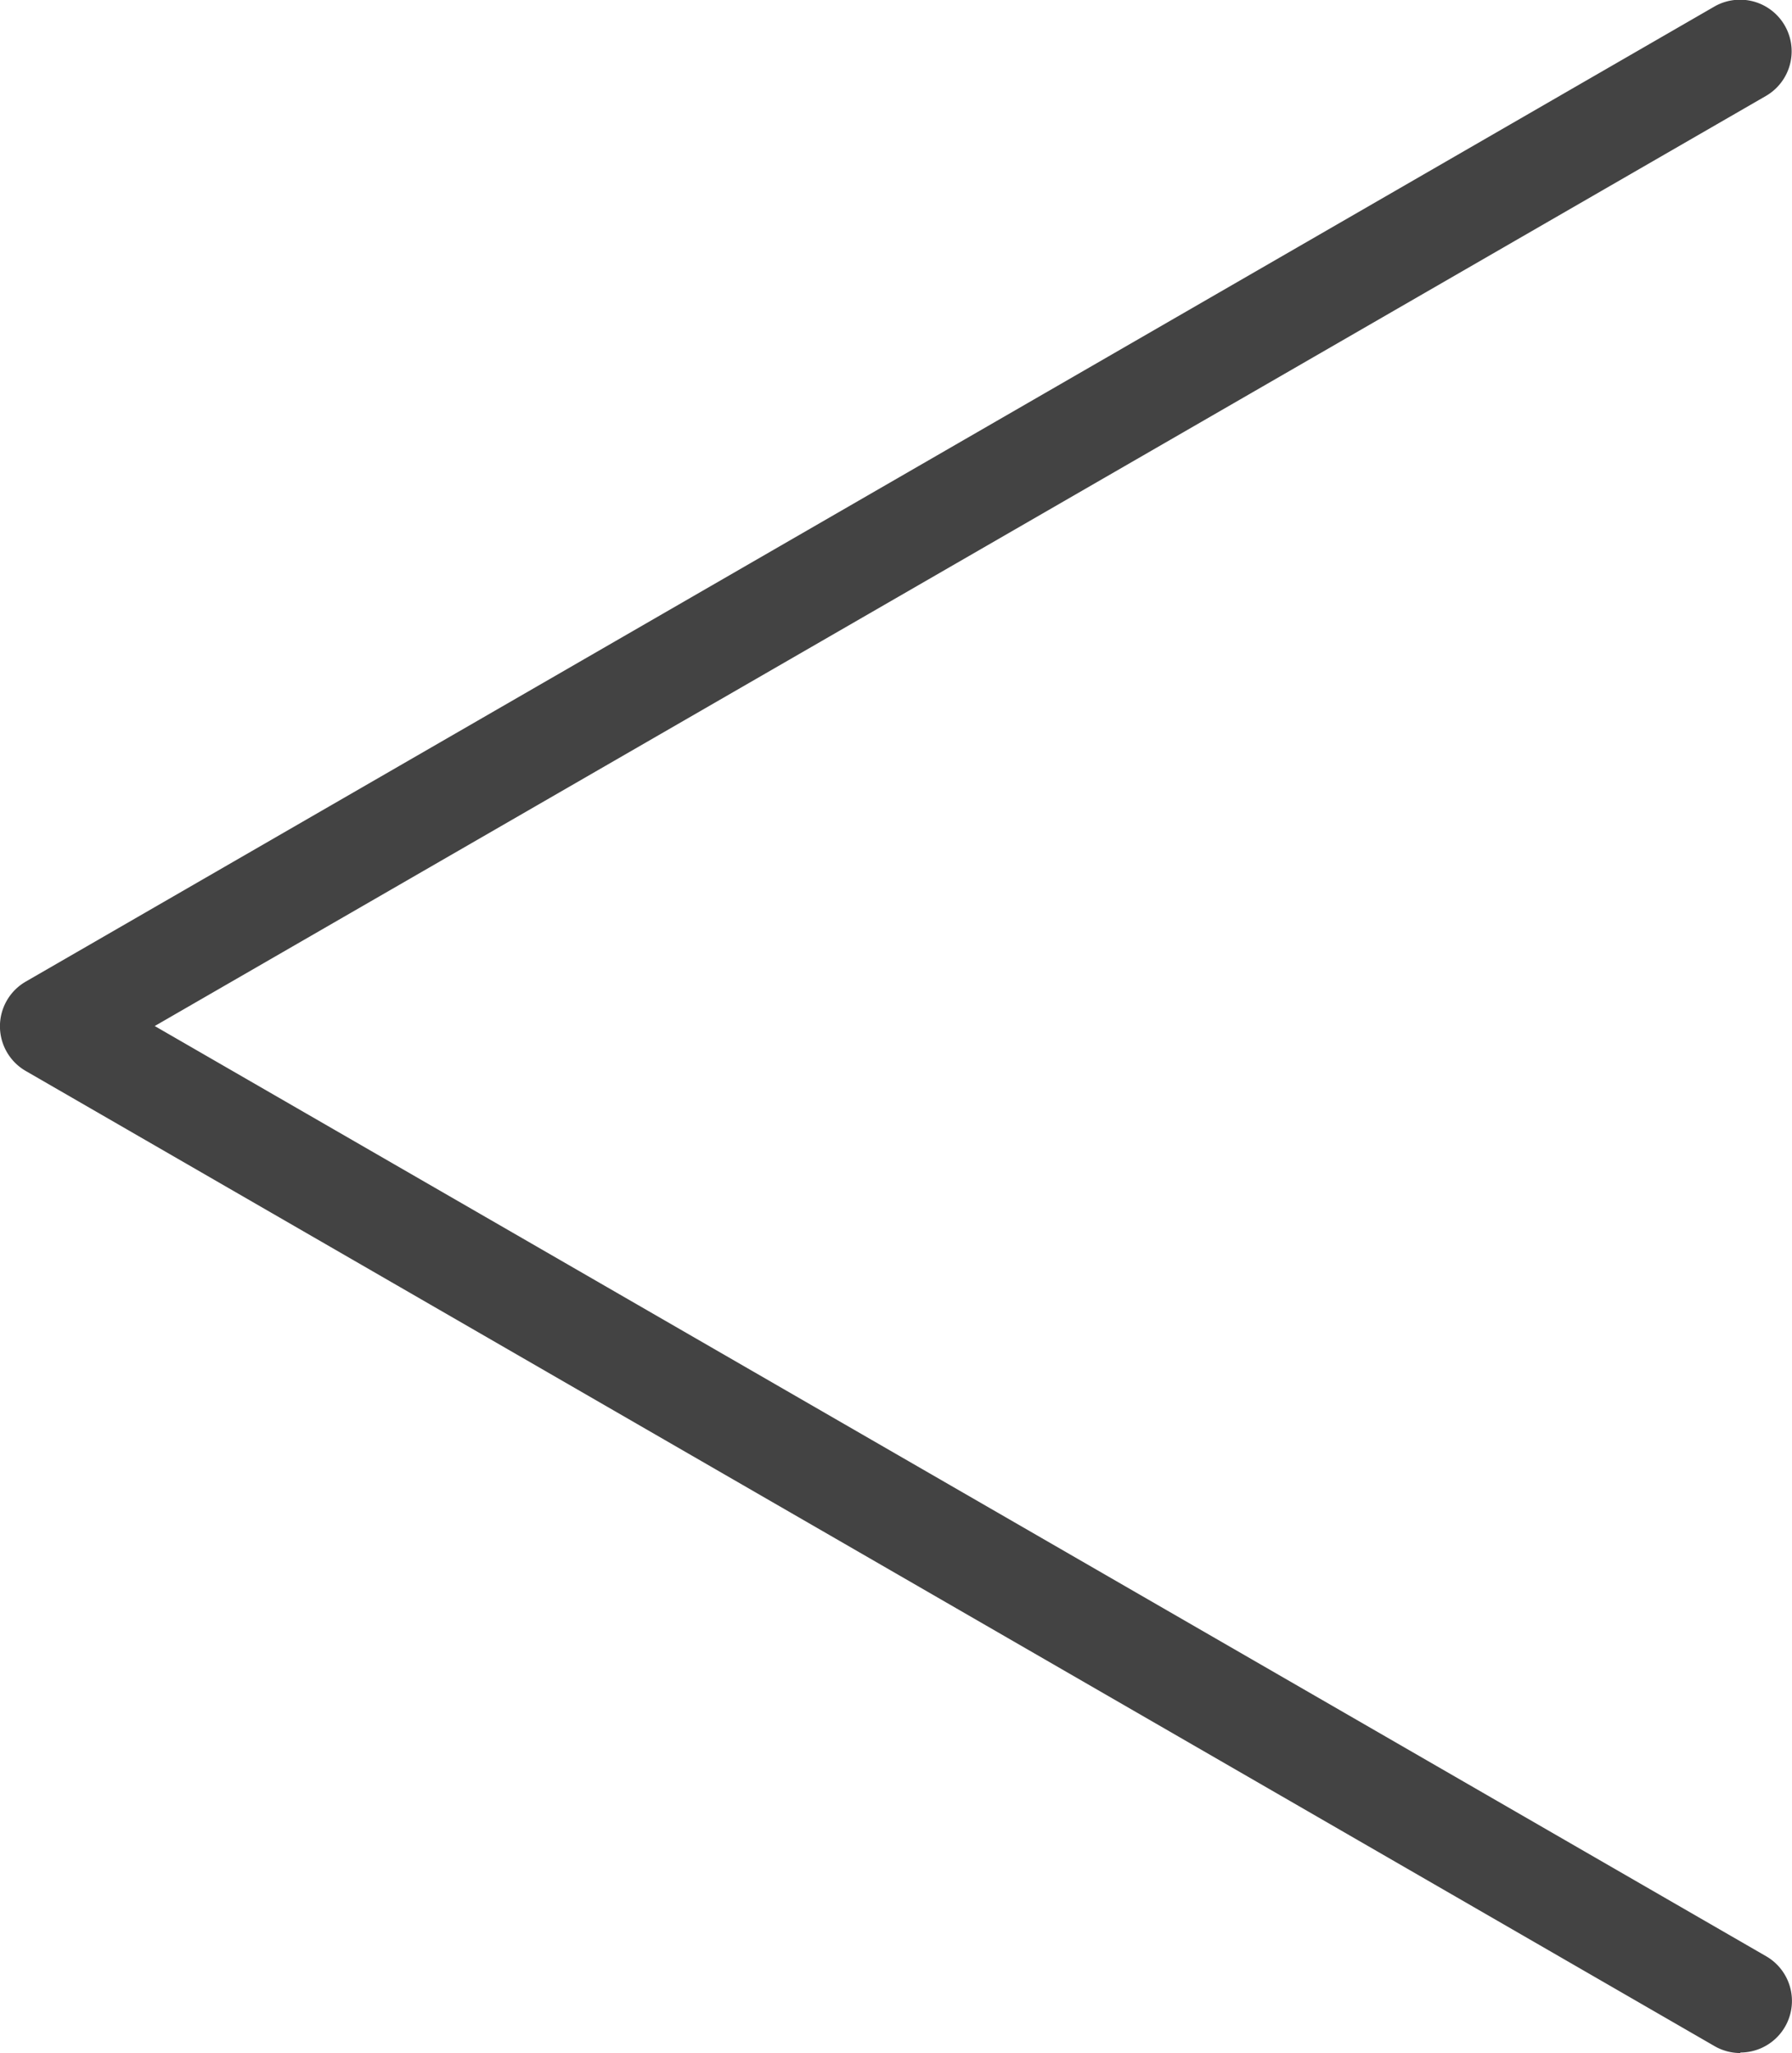 <svg xmlns="http://www.w3.org/2000/svg" width="34.733" height="39.791" viewBox="0 0 34.733 39.791"><path d="M145.218,214.338a1,1,0,0,1-.5-.134l-32.733-18.9a1,1,0,0,1,0-1.732l32.733-18.9a1,1,0,0,1,1,1.732l-31.233,18.029,31.233,18.029a1,1,0,0,1-.5,1.866Z" transform="translate(-111.486 -174.547)" fill="#434343"/></svg>